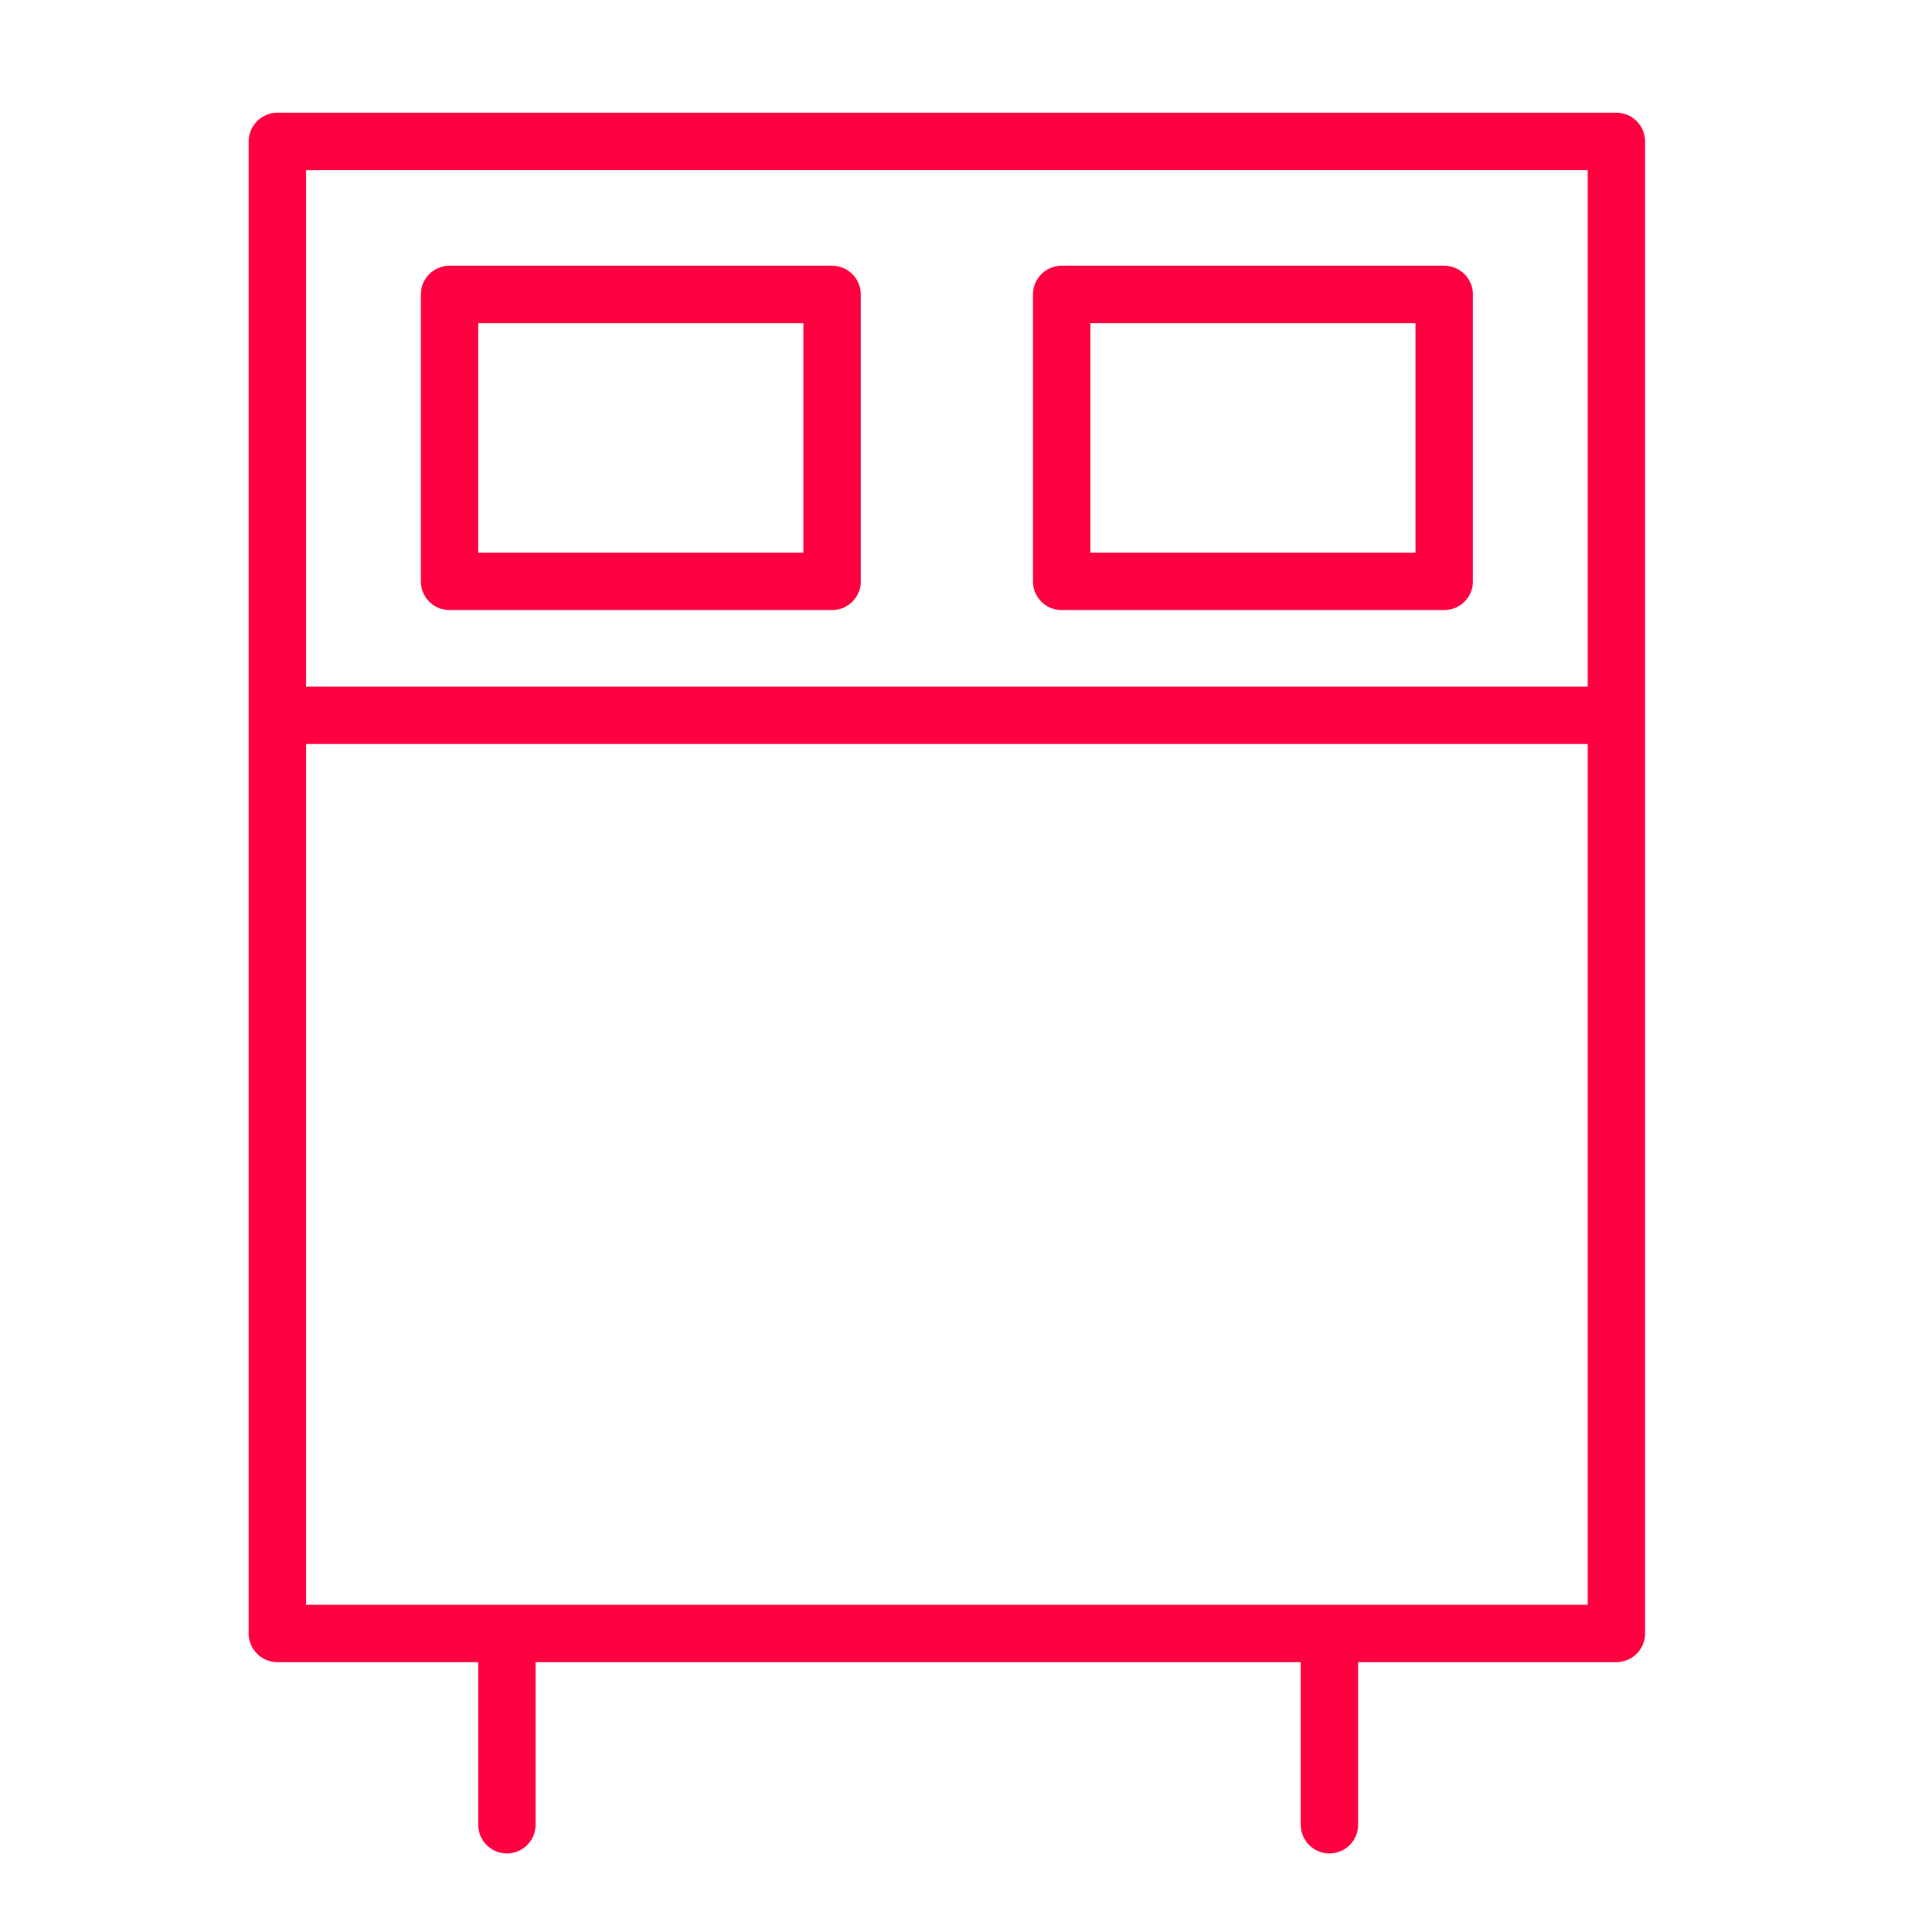 <?xml version="1.0" encoding="UTF-8"?> <svg xmlns="http://www.w3.org/2000/svg" width="101" height="101" viewBox="0 0 101 101" fill="none"> <path d="M84.5 5.893H14.5C13.671 5.893 13 6.564 13 7.393V85.393C13 86.221 13.671 86.893 14.5 86.893H25V95.393C25 96.221 25.671 96.893 26.5 96.893C27.329 96.893 28 96.221 28 95.393V86.893H68V95.393C68 96.221 68.672 96.893 69.5 96.893C70.328 96.893 71 96.221 71 95.393V86.893H84.5C85.328 86.893 86 86.221 86 85.393V7.393C86 6.564 85.328 5.893 84.5 5.893ZM83 8.893V35.893H16V8.893H83ZM16 83.893V38.893H83V83.893H16Z" fill="#FF0040"></path> <path d="M23.5 31.893H43.5C44.329 31.893 45 31.222 45 30.393V15.393C45 14.564 44.329 13.893 43.5 13.893H23.5C22.671 13.893 22 14.564 22 15.393V30.393C22 31.222 22.671 31.893 23.5 31.893ZM25 16.893H42V28.893H25V16.893Z" fill="#FF0040"></path> <path d="M55.5 31.893H75.5C76.328 31.893 77 31.222 77 30.393V15.393C77 14.564 76.328 13.893 75.5 13.893H55.5C54.672 13.893 54 14.564 54 15.393V30.393C54 31.222 54.672 31.893 55.5 31.893ZM57 16.893H74V28.893H57V16.893Z" fill="#FF0040"></path> </svg> 